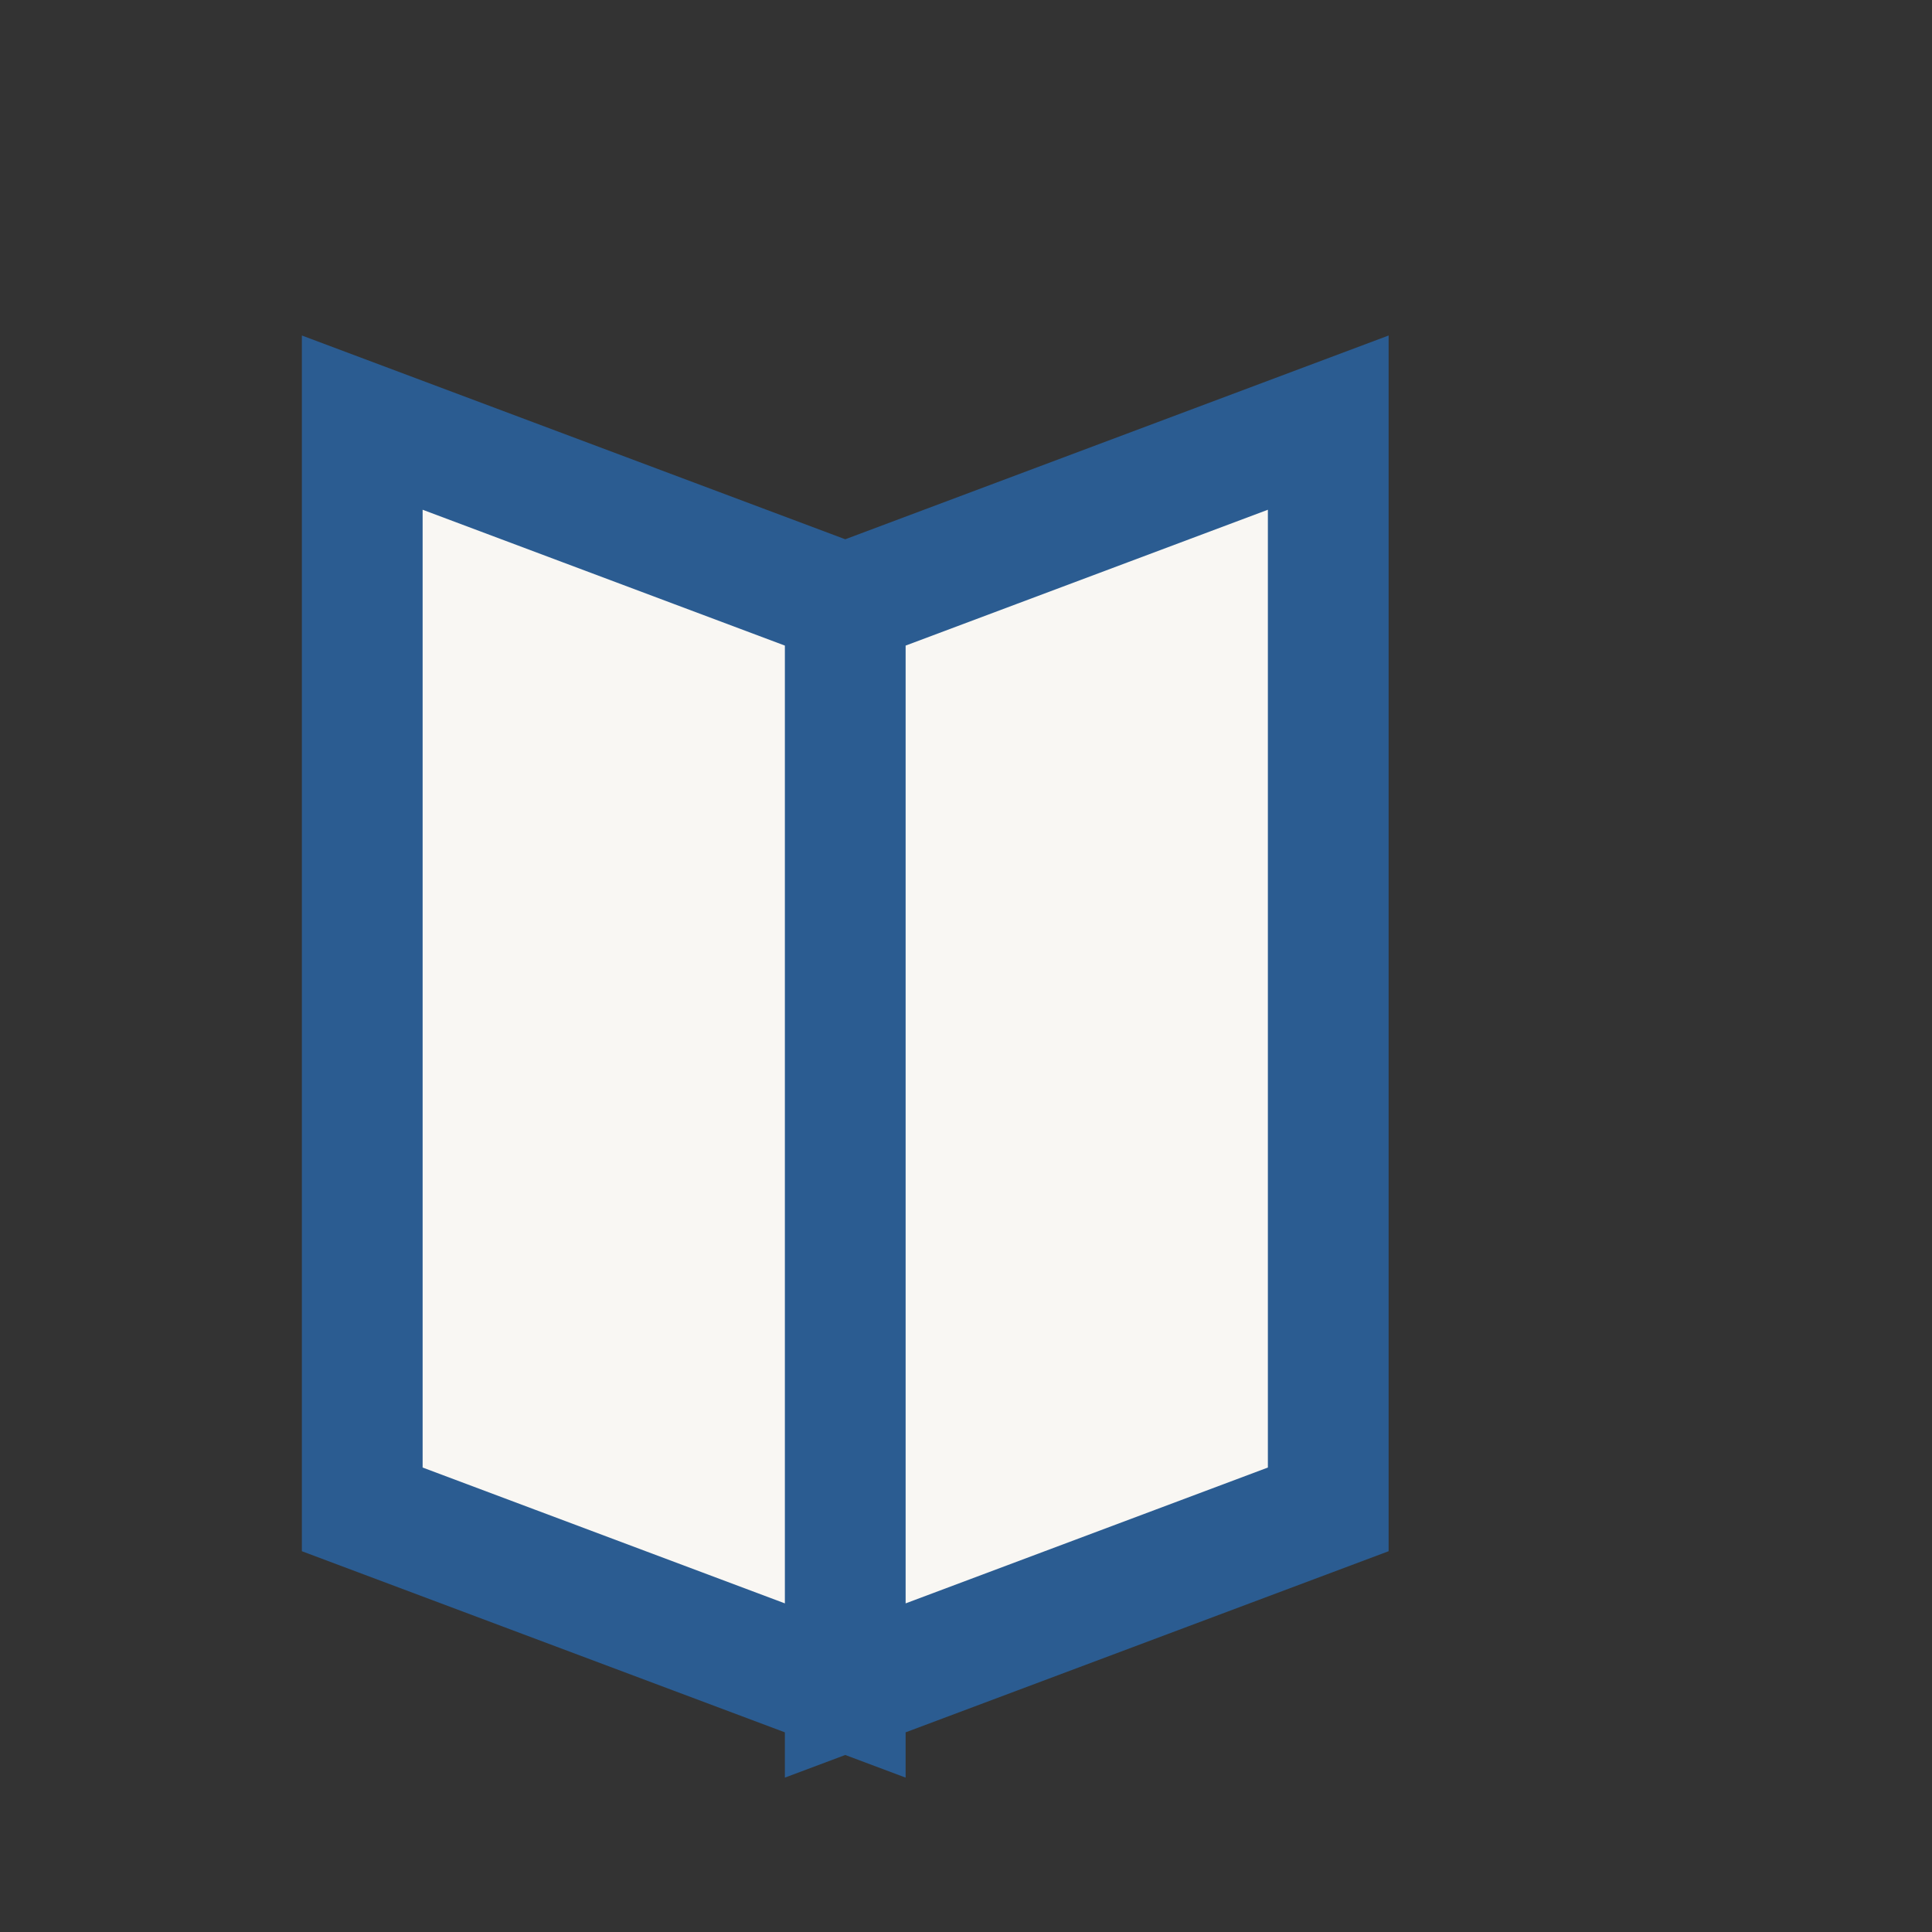 <?xml version="1.0" encoding="UTF-8"?>
<svg xmlns="http://www.w3.org/2000/svg" width="32" height="32" viewBox="0 0 32 32"><rect x="0" y="0" width="32" height="32" fill="#333333" stroke="none"/><path d="M6 25v-18l8 3v18l-8-3zm8-15l8-3v18l-8 3v-18zm8-3v18" stroke="#2B5C91" stroke-width="2" fill="#F9F7F3"/></svg>